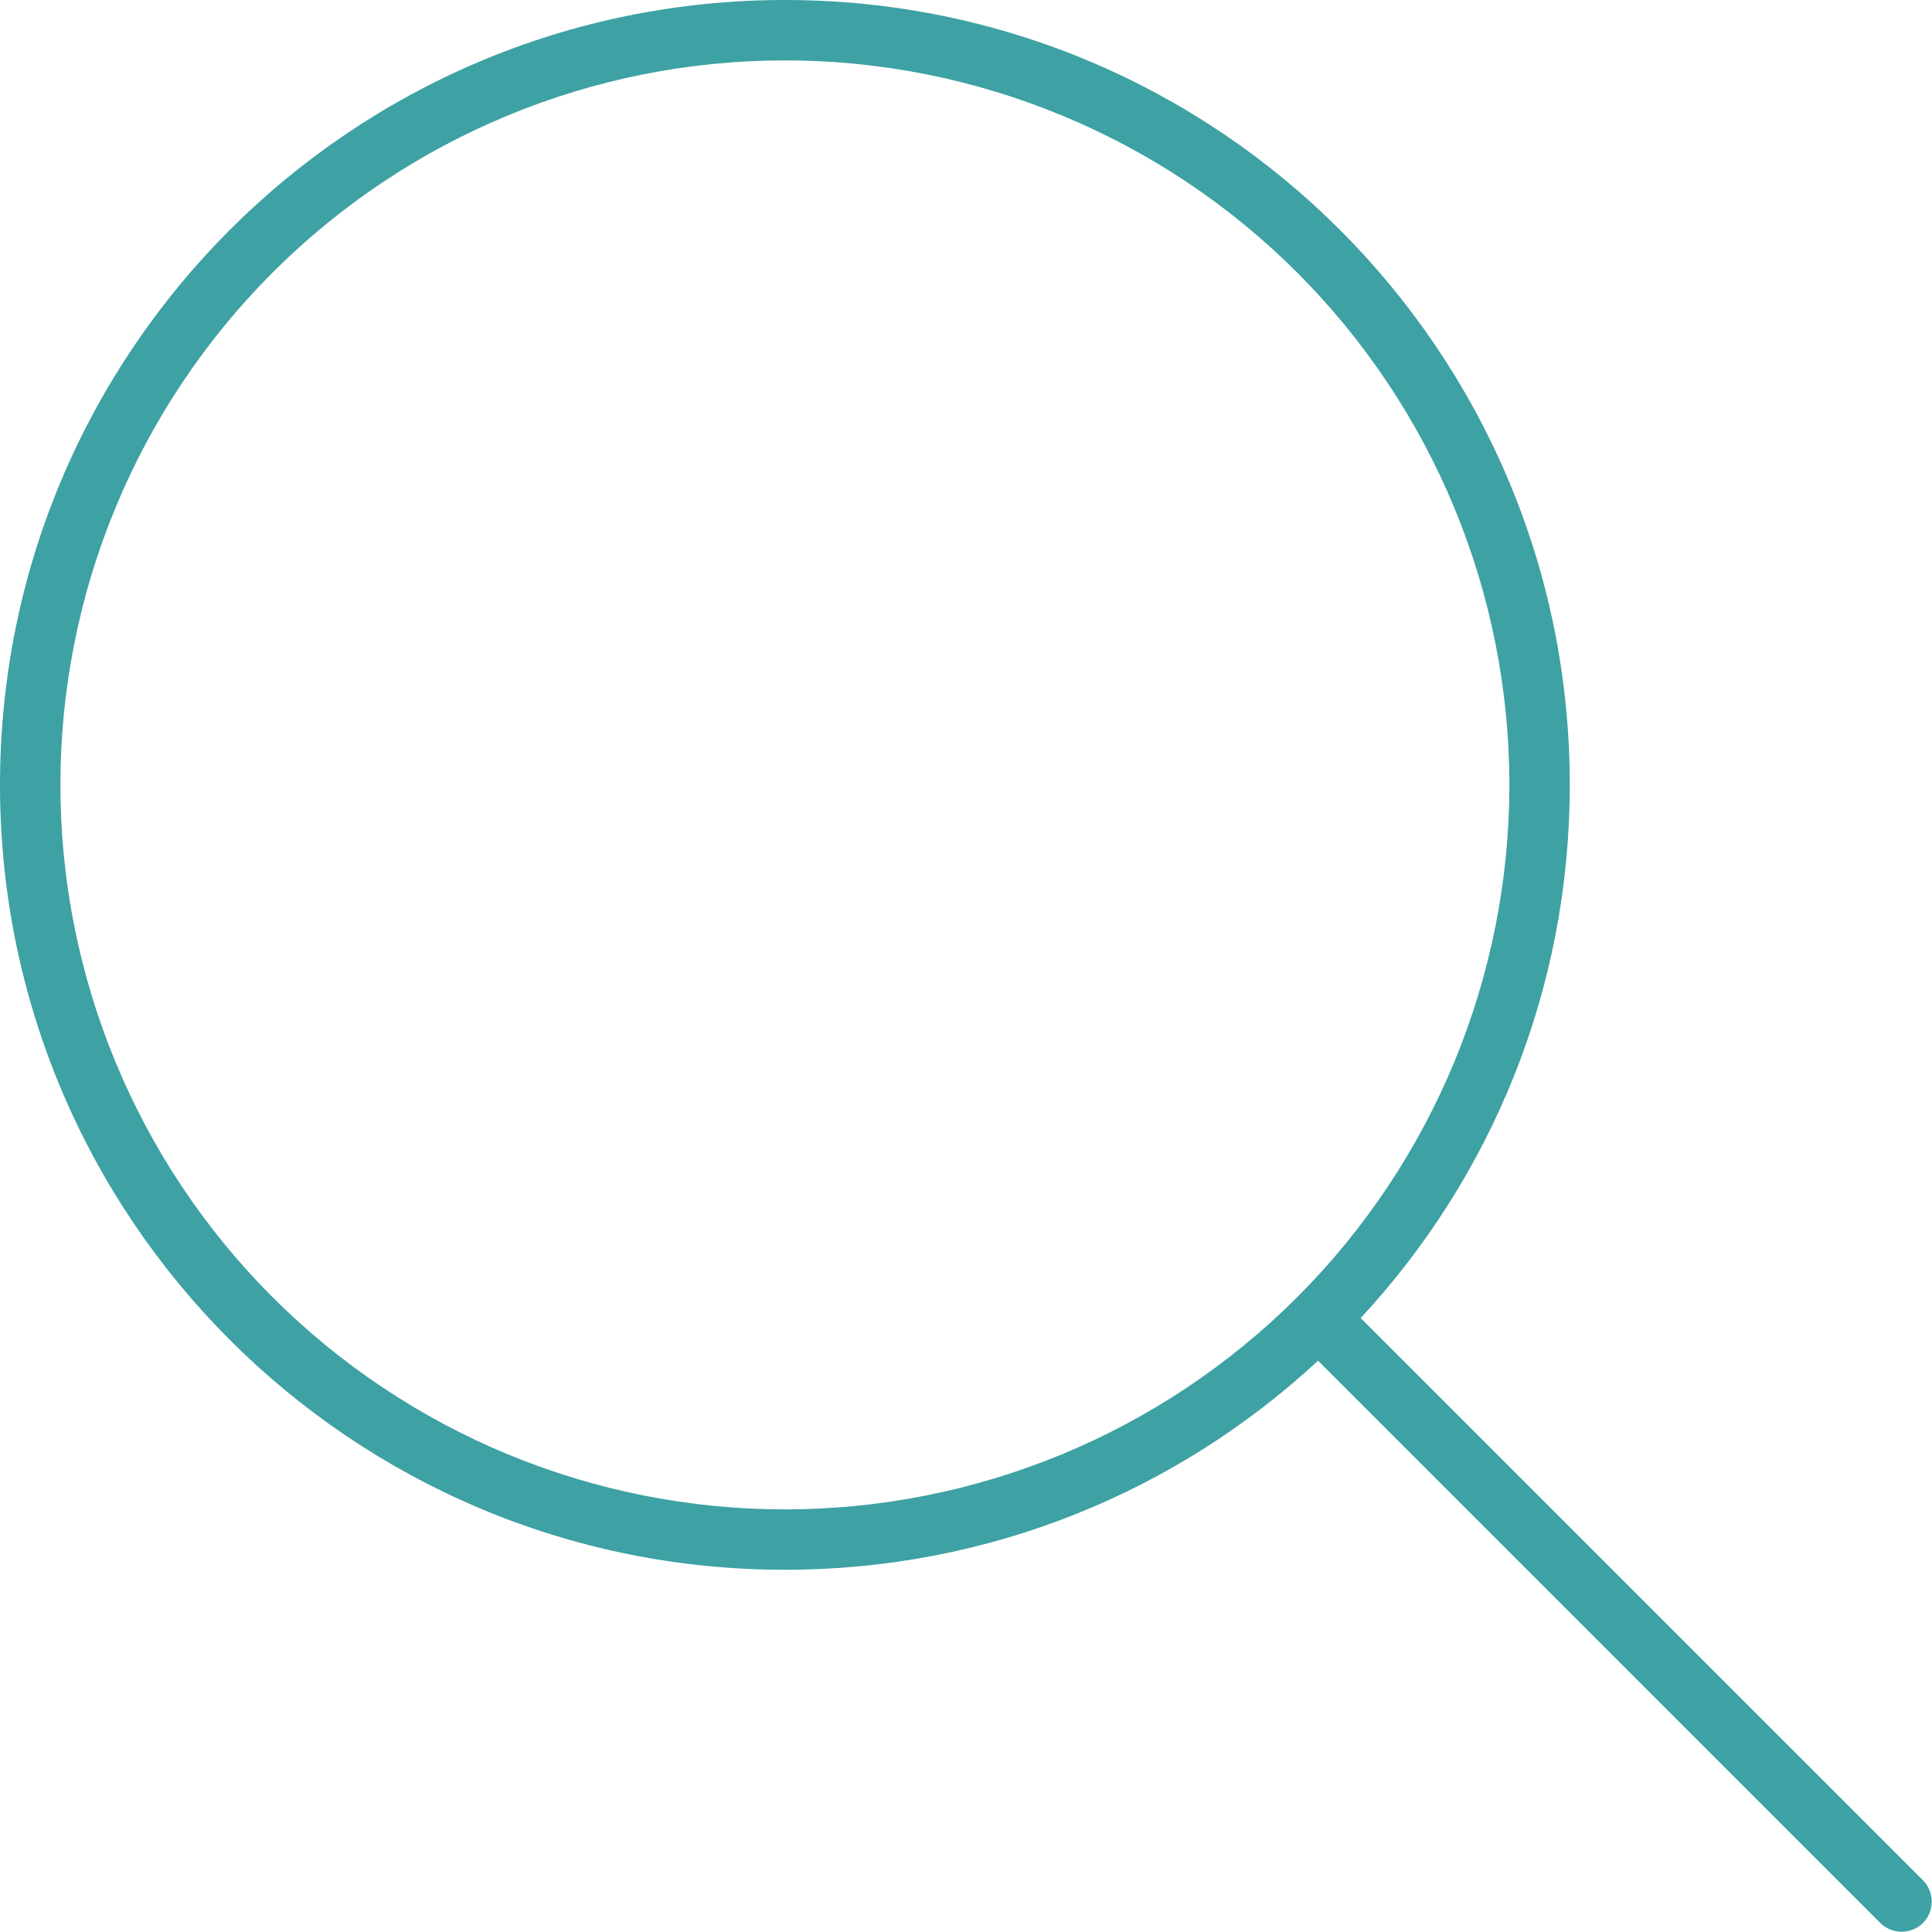 <?xml version="1.0" encoding="UTF-8"?> <svg xmlns="http://www.w3.org/2000/svg" width="35" height="35" viewBox="0 0 35 35" fill="none"><g clip-path="url(#clip0_844_2380)"><path d="M27.344 14.219C27.344 12.495 27.004 10.788 26.345 9.196C25.685 7.604 24.718 6.157 23.5 4.938C22.281 3.719 20.834 2.752 19.241 2.093C17.649 1.433 15.942 1.094 14.219 1.094C12.495 1.094 10.788 1.433 9.196 2.093C7.604 2.752 6.157 3.719 4.938 4.938C3.719 6.157 2.752 7.604 2.093 9.196C1.433 10.788 1.094 12.495 1.094 14.219C1.094 15.942 1.433 17.649 2.093 19.241C2.752 20.834 3.719 22.281 4.938 23.5C6.157 24.718 7.604 25.685 9.196 26.345C10.788 27.004 12.495 27.344 14.219 27.344C15.942 27.344 17.649 27.004 19.241 26.345C20.834 25.685 22.281 24.718 23.5 23.5C24.718 22.281 25.685 20.834 26.345 19.241C27.004 17.649 27.344 15.942 27.344 14.219ZM23.878 24.65C21.342 27.002 17.951 28.438 14.219 28.438C6.364 28.438 0 22.073 0 14.219C0 6.364 6.364 0 14.219 0C22.073 0 28.438 6.364 28.438 14.219C28.438 17.951 27.002 21.342 24.65 23.878L34.836 34.063C35.048 34.275 35.048 34.624 34.836 34.836C34.624 35.048 34.275 35.048 34.063 34.836L23.878 24.65Z" fill="#3EA1A3"></path></g><defs><clipPath id="clip0_844_2380"><rect width="35" height="35" fill="white"></rect></clipPath></defs></svg> 